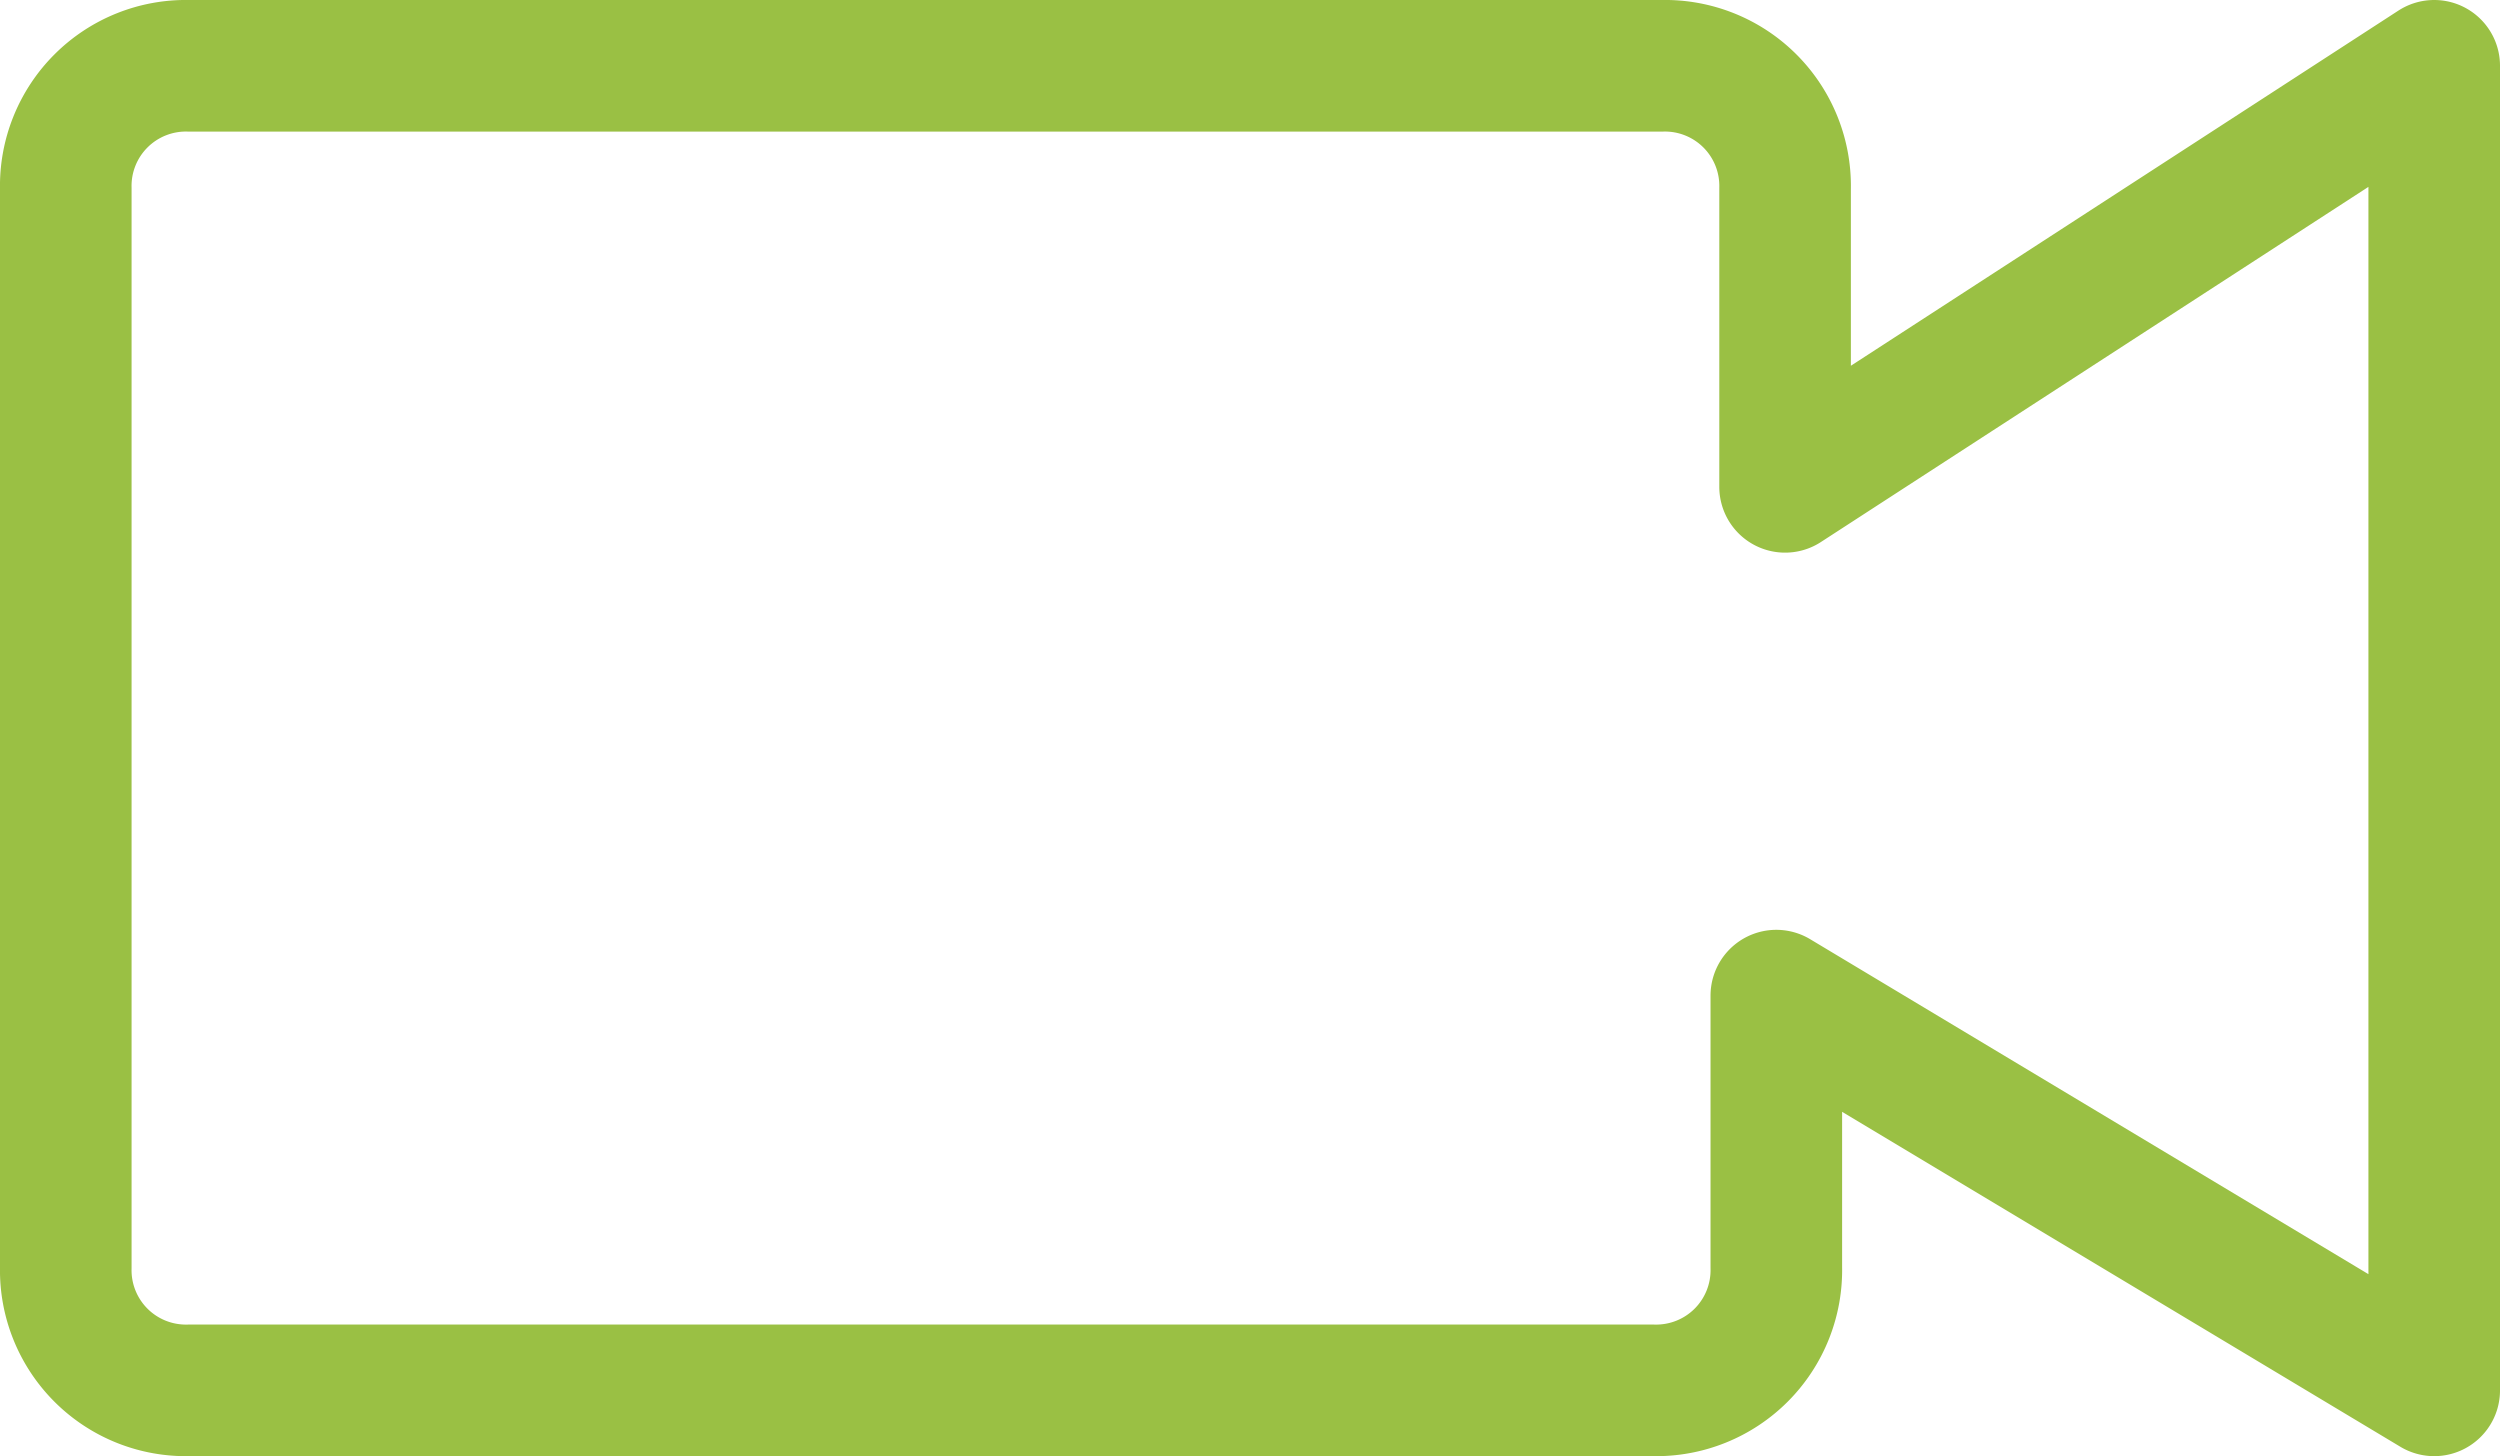 <svg id="レイヤー_1" data-name="レイヤー 1" xmlns="http://www.w3.org/2000/svg" viewBox="0 0 28.5 16.6"><defs><style>.cls-1{fill:none;stroke:#9ac044;stroke-linecap:round;stroke-linejoin:round;stroke-width:1.5px;}</style></defs><path class="cls-1" d="M21.1,12.2h0V8.8a1.37,1.37,0,0,0-1.4-1.4H2.9A1.37,1.37,0,0,0,1.5,8.8V21.1a1.37,1.37,0,0,0,1.4,1.4H19.6A1.37,1.37,0,0,0,21,21.1V18h0l7.5,4.5V7.4Z" transform="translate(-0.75 -6.65)"/></svg>